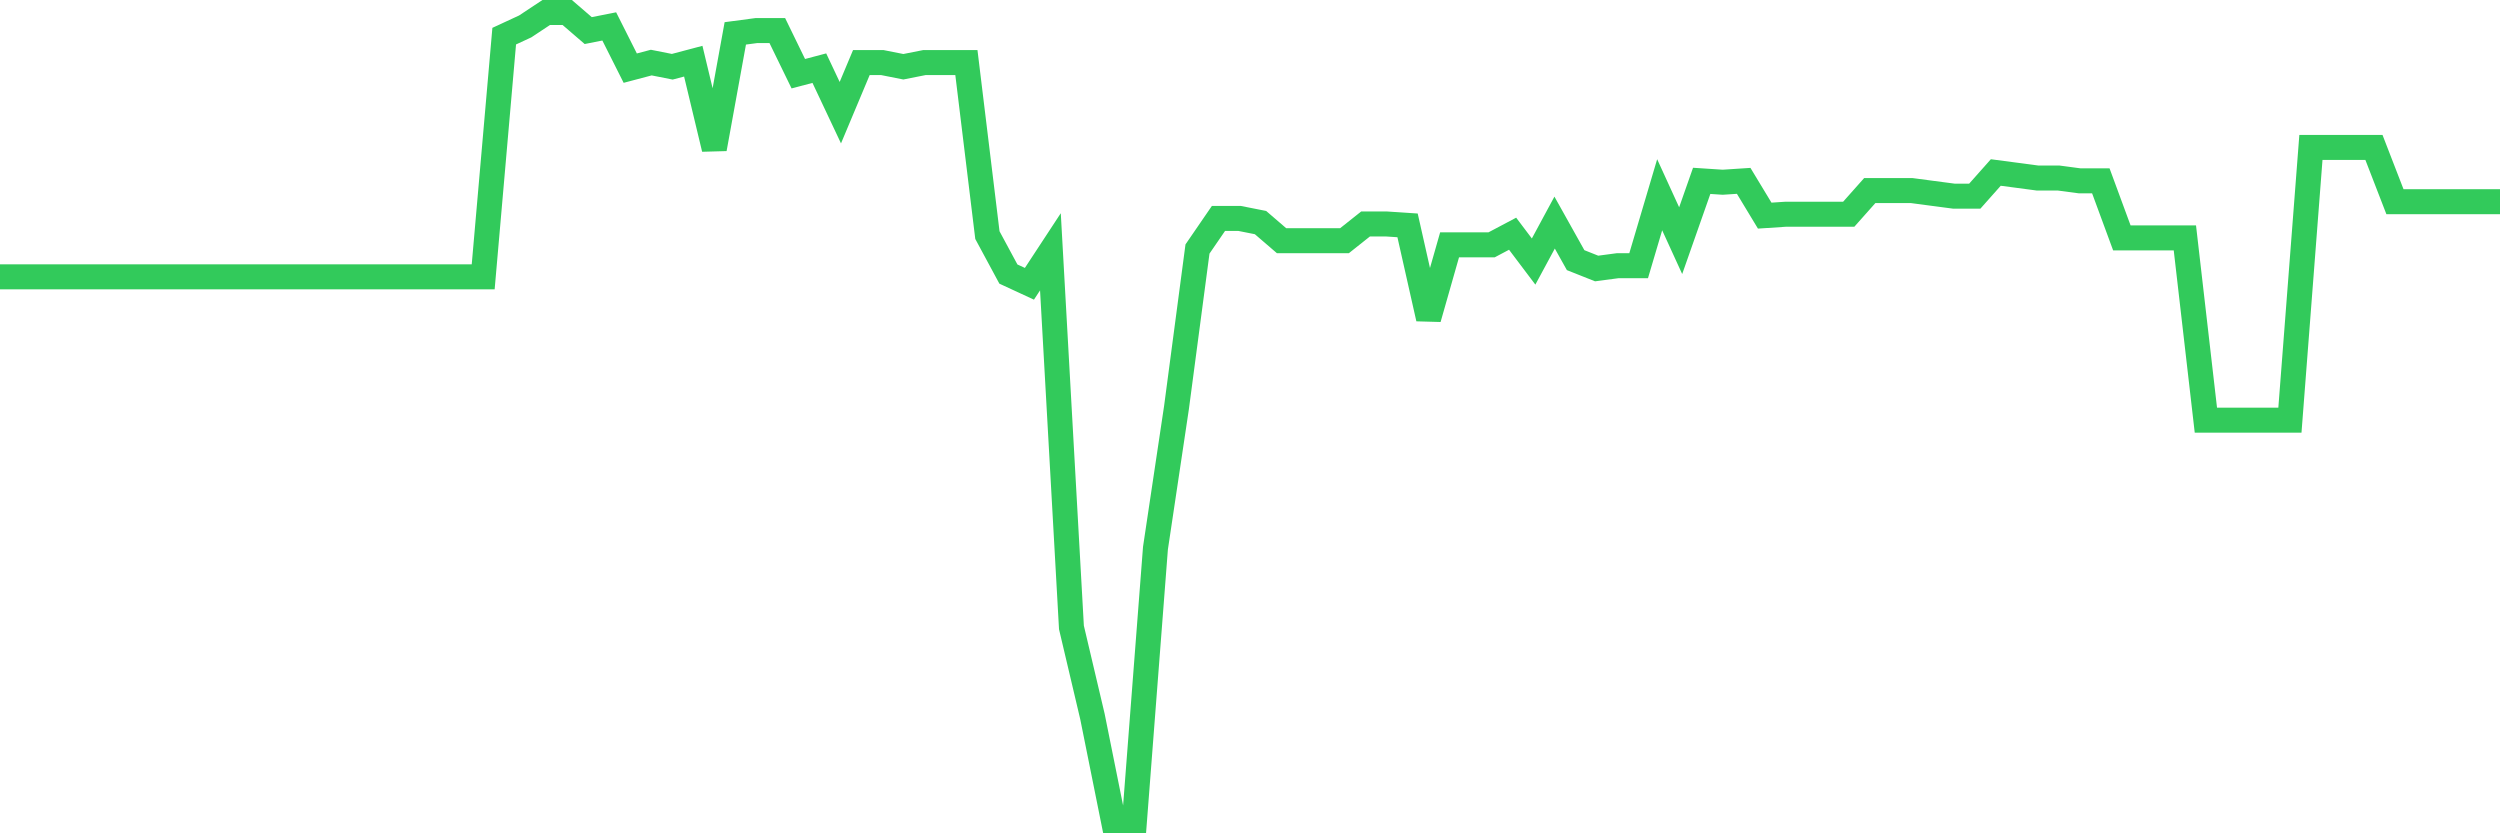 <svg
  xmlns="http://www.w3.org/2000/svg"
  xmlns:xlink="http://www.w3.org/1999/xlink"
  width="120"
  height="40"
  viewBox="0 0 120 40"
  preserveAspectRatio="none"
>
  <polyline
    points="0,13.288 1.008,13.288 2.017,13.288 3.025,13.288 4.034,13.288 5.042,13.288 6.05,13.288 7.059,13.288 8.067,13.288 9.076,13.288 10.084,13.288 11.092,13.288 12.101,13.288 13.109,13.288 14.118,13.288 15.126,13.288 16.134,13.288 17.143,13.288 18.151,13.288 19.16,13.288 20.168,13.288 21.176,13.288 22.185,13.288 23.193,13.288 24.202,1.735 25.21,1.268 26.218,0.6 27.227,0.6 28.235,1.468 29.244,1.268 30.252,3.271 31.261,3.004 32.269,3.204 33.277,2.937 34.286,7.145 35.294,1.602 36.303,1.468 37.311,1.468 38.319,3.538 39.328,3.271 40.336,5.408 41.345,3.004 42.353,3.004 43.361,3.204 44.37,3.004 45.378,3.004 46.387,3.004 47.395,11.285 48.403,13.155 49.412,13.622 50.42,12.086 51.429,30.117 52.437,34.391 53.445,39.4 54.454,39.4 55.462,26.311 56.471,19.566 57.479,11.953 58.487,10.484 59.496,10.484 60.504,10.684 61.513,11.552 62.521,11.552 63.529,11.552 64.538,11.552 65.546,10.751 66.555,10.751 67.563,10.818 68.571,15.292 69.58,11.752 70.588,11.752 71.597,11.752 72.605,11.218 73.613,12.554 74.622,10.684 75.63,12.487 76.639,12.888 77.647,12.754 78.655,12.754 79.664,9.348 80.672,11.552 81.681,8.681 82.689,8.747 83.697,8.681 84.706,10.35 85.714,10.283 86.723,10.283 87.731,10.283 88.739,10.283 89.748,9.148 90.756,9.148 91.765,9.148 92.773,9.282 93.782,9.415 94.79,9.415 95.798,8.28 96.807,8.413 97.815,8.547 98.824,8.547 99.832,8.681 100.84,8.681 101.849,11.419 102.857,11.419 103.866,11.419 104.874,11.419 105.882,20.167 106.891,20.167 107.899,20.167 108.908,20.167 109.916,20.167 110.924,7.078 111.933,7.078 112.941,7.078 113.95,7.078 114.958,9.682 115.966,9.682 116.975,9.682 117.983,9.682 118.992,9.682 120,9.682"
    fill="none"
    stroke="#32ca5b"
    stroke-width="1.2"
  >
  </polyline>
</svg>
